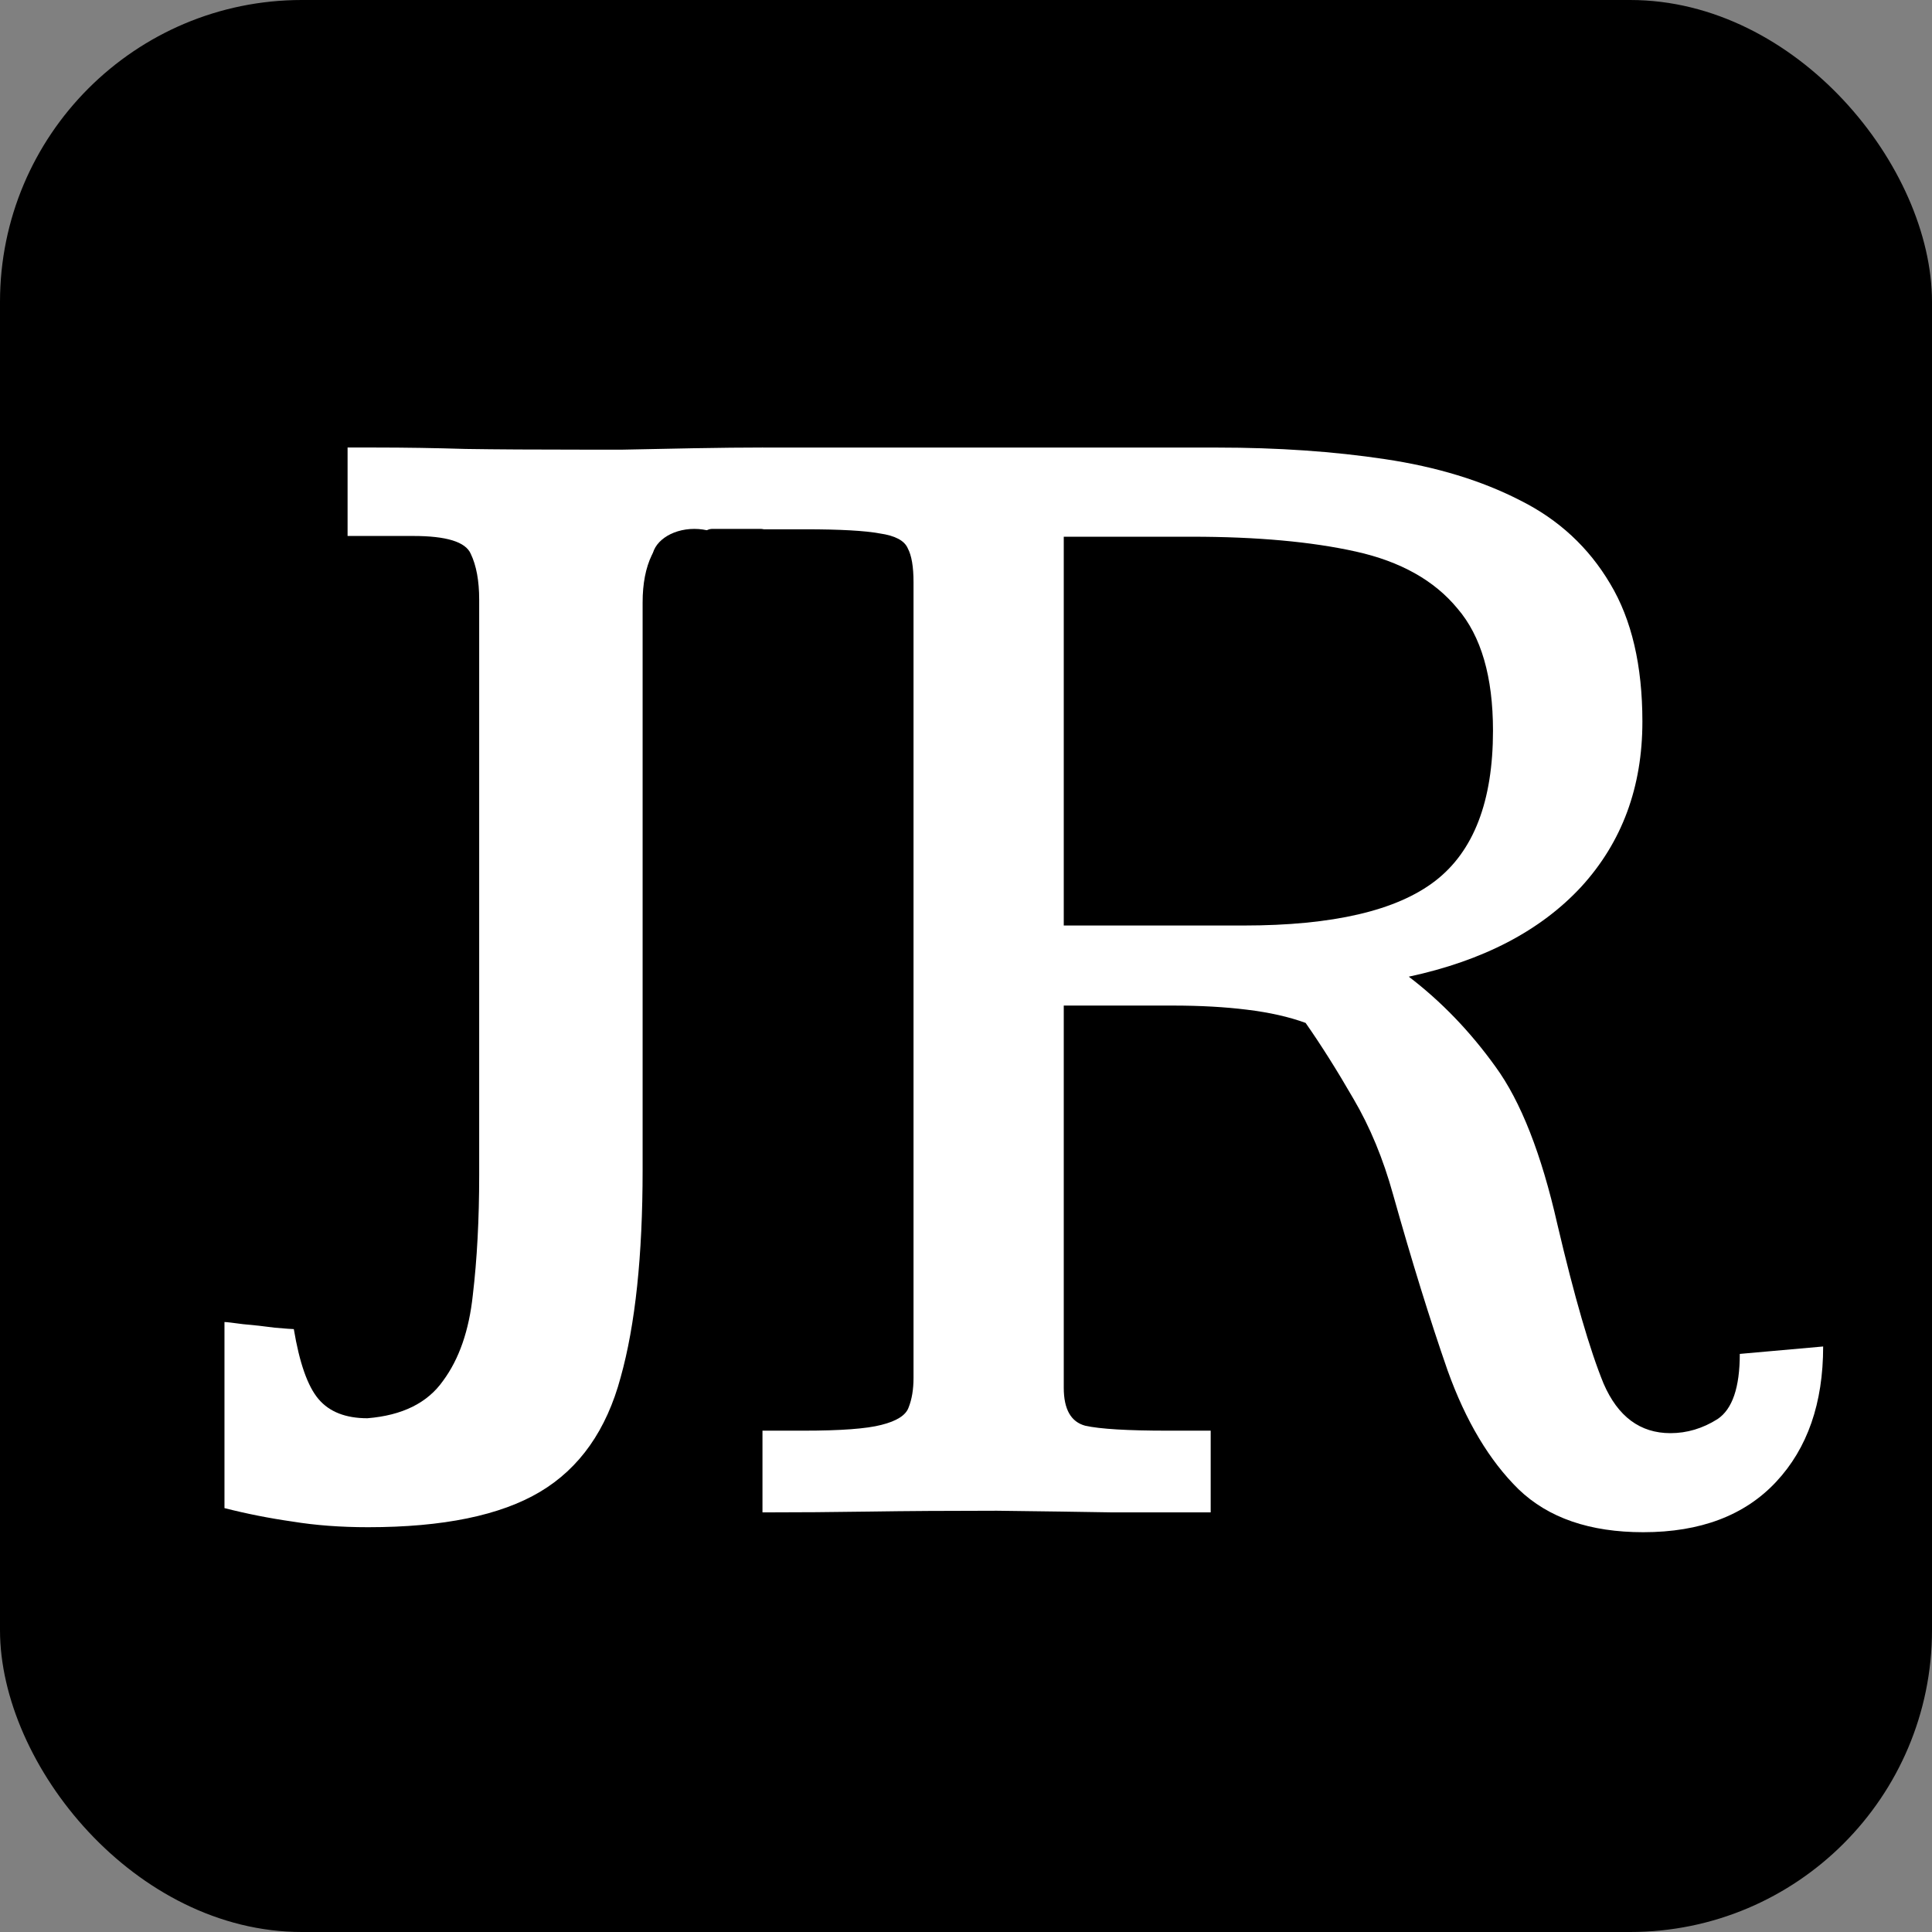 <svg width="160" height="160" viewBox="0 0 160 160" fill="none" xmlns="http://www.w3.org/2000/svg">
<rect x="0" y="0" width="160" height="160" fill="#808080" stroke="none"/>
<rect width="160" height="160" rx="25" fill="black"/>
<path d="M30.484 126.477C28.219 126.477 26.129 126.32 24.215 126.008C22.301 125.734 20.426 125.363 18.59 124.895V109.484C18.746 109.484 19.254 109.543 20.113 109.66C21.012 109.738 21.891 109.836 22.75 109.953C23.648 110.031 24.176 110.07 24.332 110.07C24.801 112.883 25.484 114.816 26.383 115.871C27.281 116.926 28.629 117.453 30.426 117.453C33.316 117.219 35.406 116.184 36.695 114.348C38.023 112.551 38.844 110.188 39.156 107.258C39.508 104.289 39.684 100.969 39.684 97.297C39.684 96.984 39.684 96.262 39.684 95.129C39.684 93.996 39.684 92.316 39.684 90.09C39.684 87.863 39.684 84.953 39.684 81.359C39.684 77.727 39.684 73.312 39.684 68.117C39.684 62.922 39.684 56.77 39.684 49.66C39.684 48.098 39.449 46.828 38.98 45.852C38.551 44.875 36.969 44.387 34.234 44.387H28.785V37.062H31.07C33.531 37.062 36.031 37.102 38.57 37.18C41.109 37.219 44.332 37.238 48.238 37.238C48.707 37.238 49.82 37.238 51.578 37.238C53.336 37.199 55.289 37.16 57.438 37.121C59.625 37.082 61.539 37.062 63.18 37.062V44.387H58.902C56.129 44.387 54.488 44.914 53.98 45.969C53.473 47.023 53.219 48.332 53.219 49.895C53.219 49.934 53.219 51.105 53.219 53.41C53.219 55.676 53.219 58.605 53.219 62.199C53.219 65.754 53.219 69.523 53.219 73.508C53.219 77.492 53.219 81.262 53.219 84.816C53.219 88.371 53.219 91.281 53.219 93.547C53.219 95.773 53.219 96.887 53.219 96.887C53.219 103.996 52.613 109.719 51.402 114.055C50.23 118.43 48.004 121.594 44.723 123.547C41.441 125.5 36.695 126.477 30.484 126.477Z" fill="white"/>
<path d="M136.084 126.891C131.663 126.891 128.223 125.706 125.762 123.336C123.346 120.966 121.387 117.685 119.883 113.492C118.424 109.299 116.921 104.446 115.371 98.932C114.551 95.969 113.457 93.326 112.09 91.002C110.723 88.632 109.401 86.536 108.125 84.713C106.758 84.212 105.14 83.847 103.271 83.619C101.449 83.391 99.398 83.277 97.119 83.277H88.096V114.928C88.096 116.705 88.688 117.753 89.873 118.072C91.103 118.346 93.382 118.482 96.709 118.482H100.264V125.25C97.529 125.25 94.841 125.25 92.197 125.25C89.554 125.204 86.341 125.159 82.559 125.113C78.548 125.113 75.039 125.136 72.031 125.182C69.069 125.227 66.107 125.25 63.145 125.25V118.482H66.562C69.616 118.482 71.758 118.323 72.988 118.004C74.264 117.685 75.016 117.206 75.244 116.568C75.518 115.885 75.654 115.064 75.654 114.107V48.209C75.654 46.933 75.495 45.999 75.176 45.406C74.902 44.768 74.128 44.358 72.852 44.176C71.621 43.948 69.57 43.834 66.699 43.834C66.152 43.834 65.583 43.834 64.99 43.834C64.398 43.834 63.783 43.834 63.145 43.834V37.066H100.811C105.824 37.066 110.449 37.385 114.688 38.023C118.971 38.661 122.708 39.801 125.898 41.441C129.089 43.036 131.572 45.338 133.35 48.346C135.127 51.308 136.016 55.113 136.016 59.762C136.016 65.185 134.329 69.742 130.957 73.434C127.585 77.079 122.822 79.563 116.67 80.885C119.359 82.936 121.751 85.419 123.848 88.336C125.944 91.207 127.653 95.559 128.975 101.393C130.387 107.408 131.663 111.806 132.803 114.586C133.988 117.32 135.833 118.688 138.34 118.688C139.707 118.688 141.006 118.3 142.236 117.525C143.467 116.705 144.082 114.905 144.082 112.125L150.986 111.51C150.986 116.204 149.688 119.941 147.09 122.721C144.492 125.501 140.824 126.891 136.084 126.891ZM88.096 76.647H102.998C110.381 76.647 115.667 75.416 118.857 72.955C122.048 70.494 123.643 66.347 123.643 60.514C123.643 56.047 122.663 52.675 120.703 50.397C118.789 48.072 115.986 46.5 112.295 45.68C108.604 44.859 104.069 44.449 98.691 44.449H88.096V76.647Z" fill="white"/>
<rect x="58" y="43.801" width="6" height="2" rx="1" fill="black"/>
<ellipse cx="57.5" cy="46.301" rx="3.5" ry="2.5" fill="black"/>
</svg>
